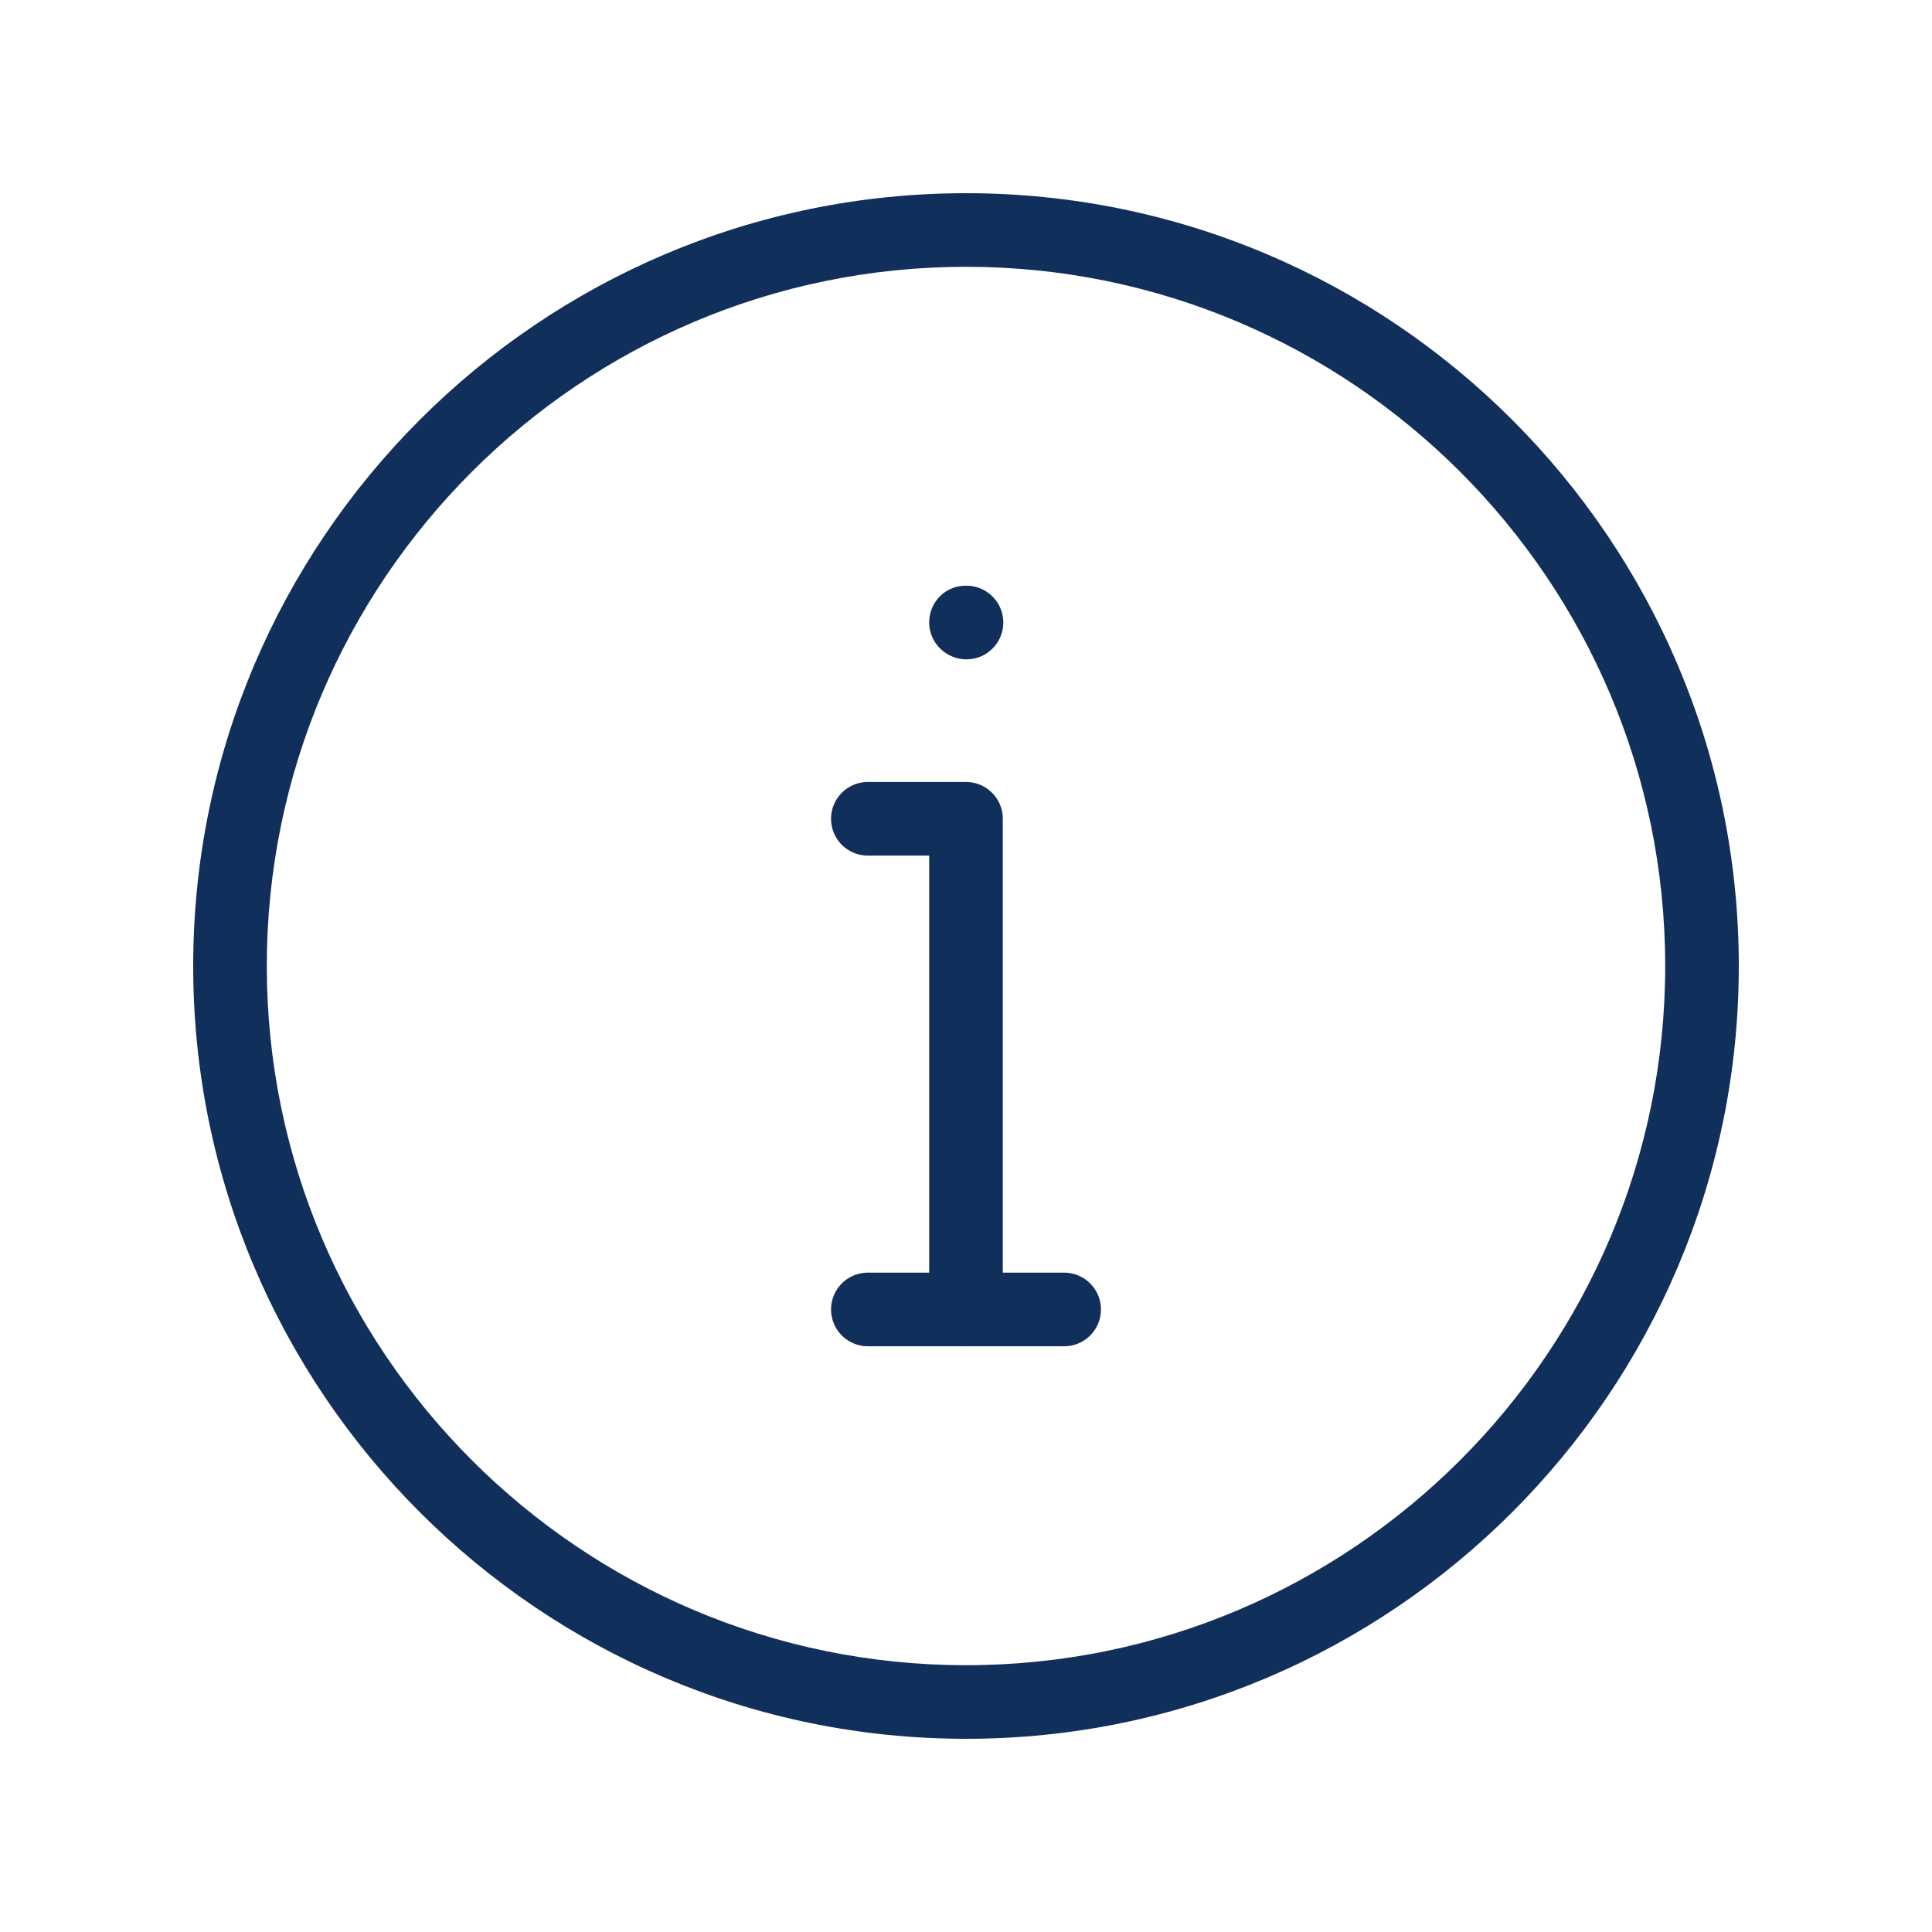 <?xml version="1.0" encoding="UTF-8"?>
<svg data-bbox="20 20 160 160" viewBox="0 0 200 200" height="200" width="200" xmlns="http://www.w3.org/2000/svg" data-type="color">
    <g>
        <path d="M100 180c-44.112 0-80-35.888-80-80s35.888-80 80-80 80 35.888 80 80-35.888 80-80 80zm0-152.381c-39.911 0-72.381 32.47-72.381 72.381s32.47 72.381 72.381 72.381 72.381-32.47 72.381-72.381S139.911 27.619 100 27.619z" fill="#112F5B" data-color="1"/>
        <path d="M100 139.365a3.81 3.81 0 0 1-3.81-3.81V88.571h-6.349a3.81 3.81 0 1 1 0-7.62H100a3.81 3.81 0 0 1 3.81 3.81v50.794a3.81 3.81 0 0 1-3.81 3.81z" fill="#112F5B" data-color="1"/>
        <path d="M110.159 139.365H89.841a3.81 3.81 0 1 1 0-7.62h20.317a3.81 3.81 0 0 1 .001 7.62z" fill="#112F5B" data-color="1"/>
        <path d="M100.051 68.254c-2.104 0-3.86-1.705-3.86-3.81 0-2.104 1.655-3.81 3.759-3.81h.101a3.81 3.81 0 1 1 0 7.62z" fill="#112F5B" data-color="1"/>
    </g>
</svg>
